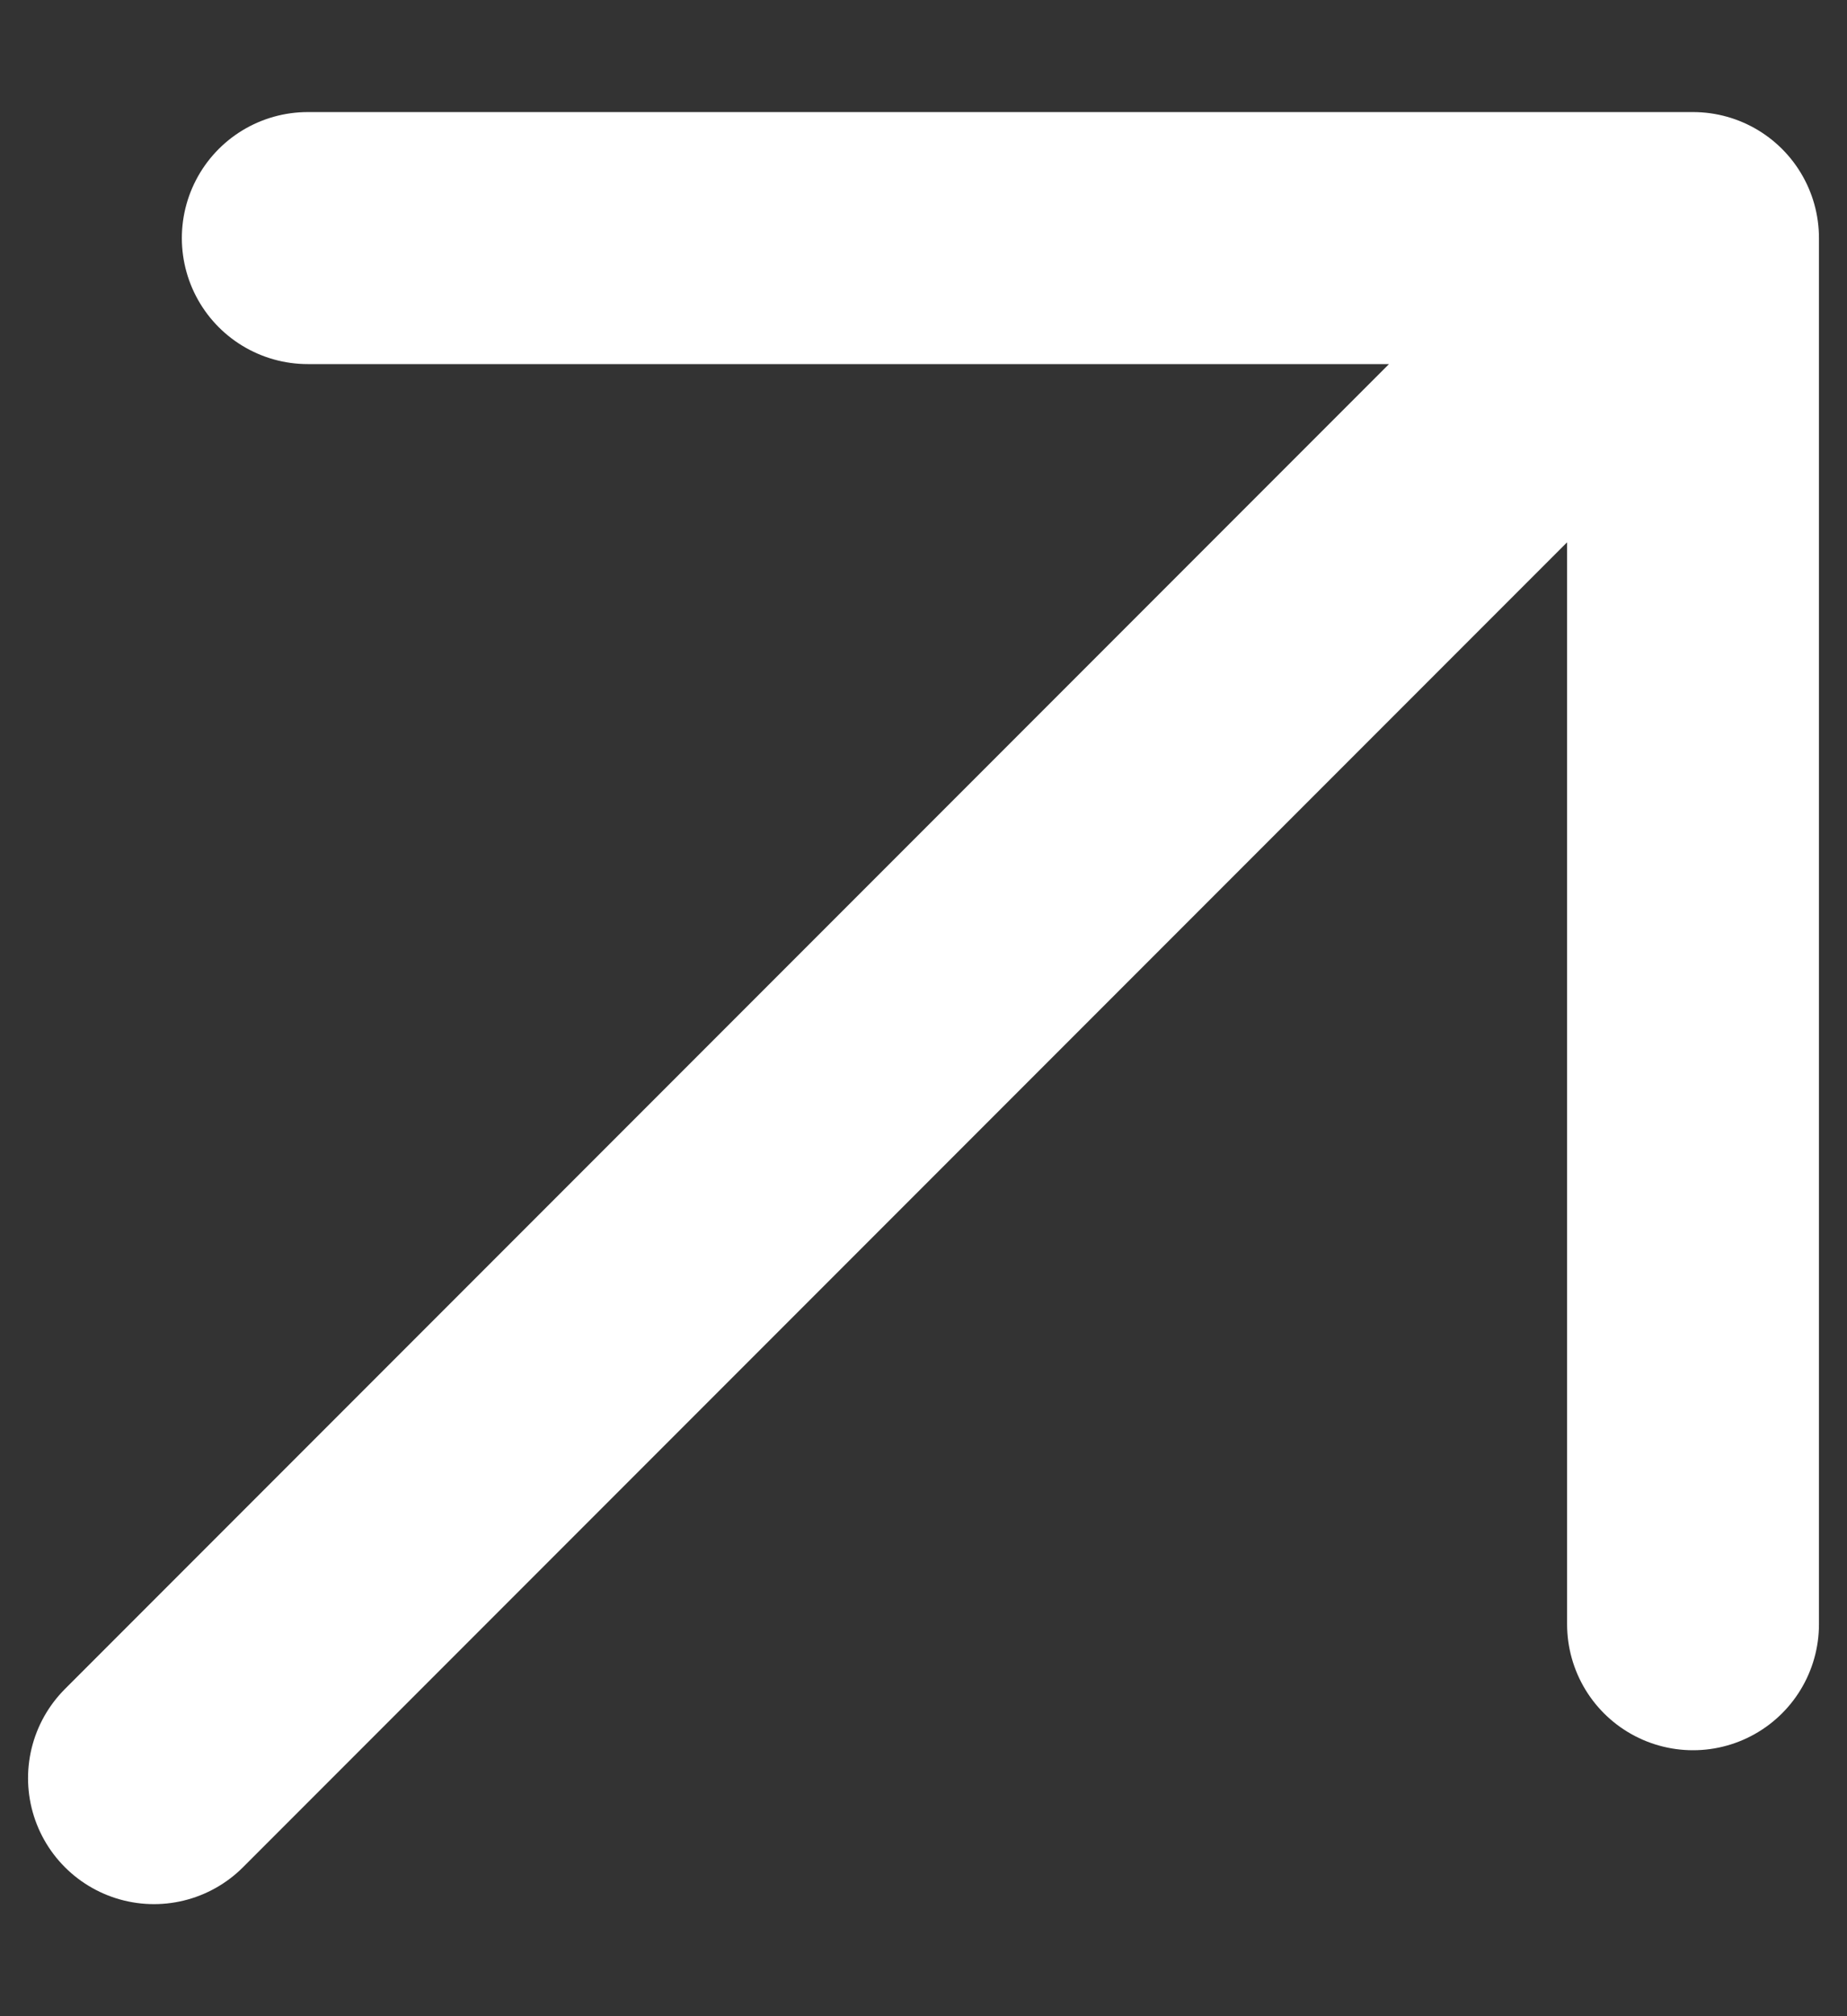 <svg width="11" height="12" viewBox="0 0 11 12" fill="none" xmlns="http://www.w3.org/2000/svg">
<rect x="0" y="0" width="11" height="12" fill="#333333" stroke="none"/>
<path d="M0.917 10.583L10.083 1.417M10.083 1.417H1.833M10.083 1.417V9.667" stroke="white" stroke-width="1.5" stroke-linecap="round" stroke-linejoin="round"/>
</svg>
